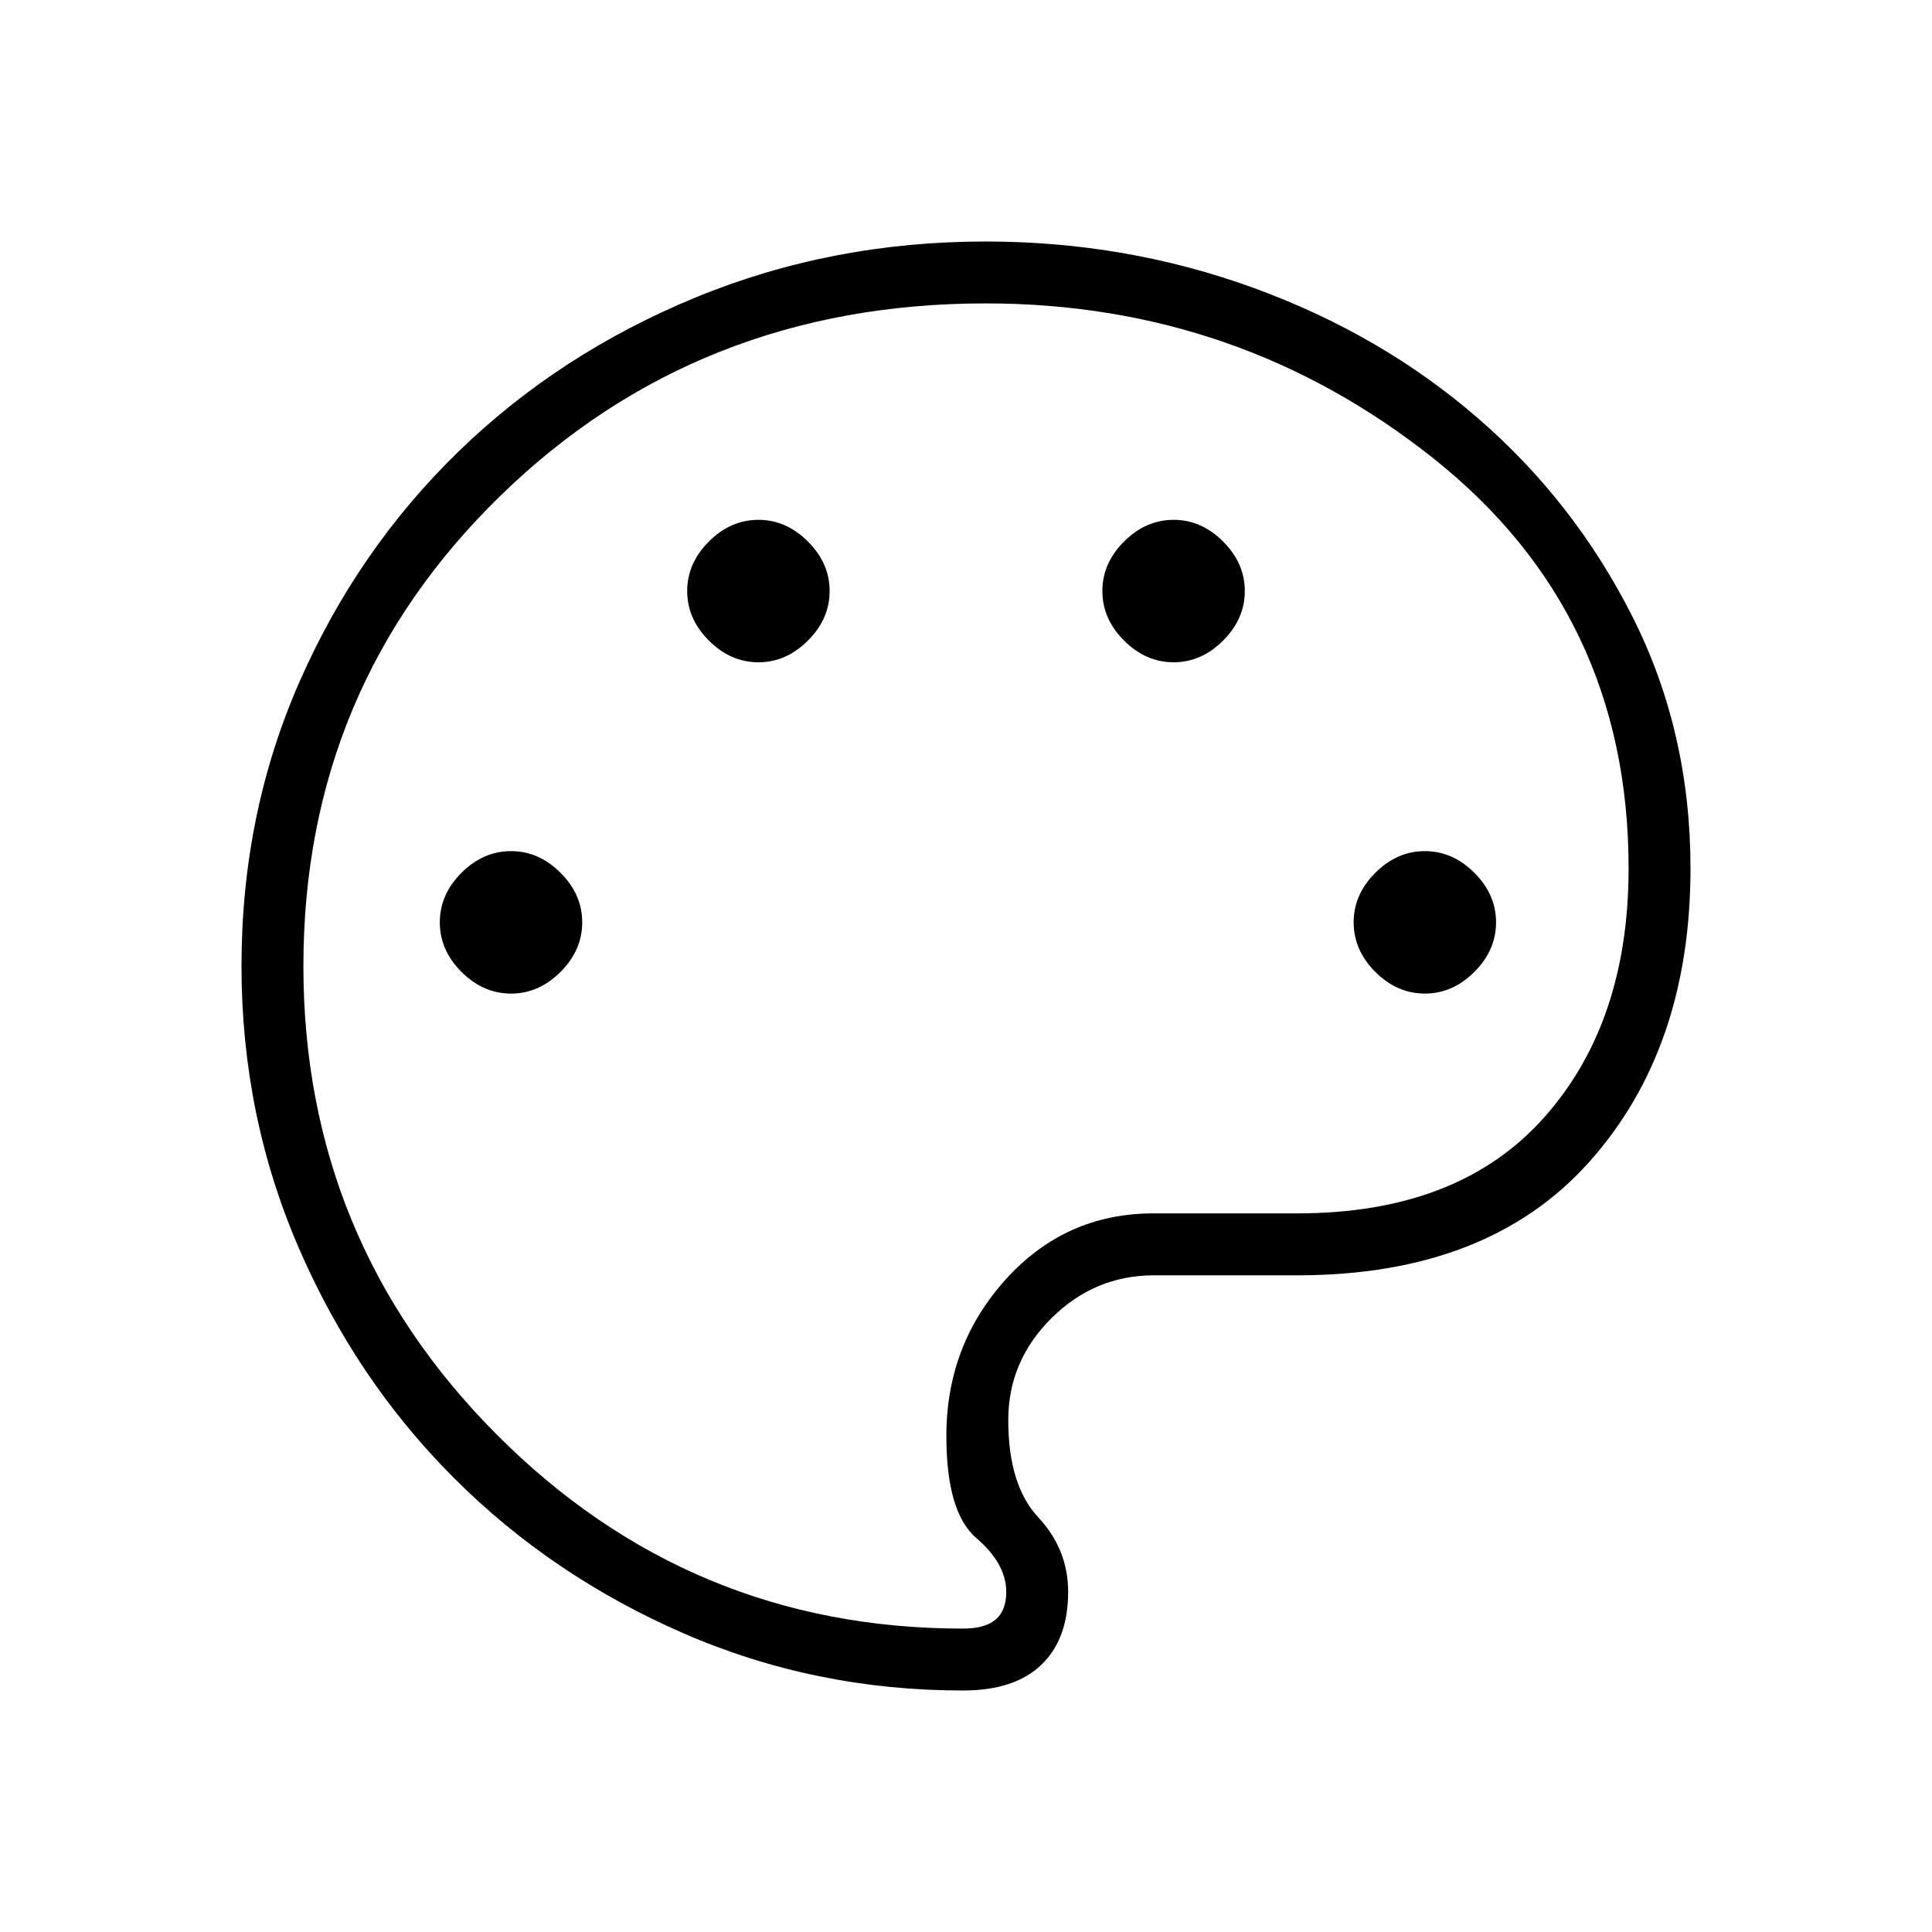 <?xml version="1.0" encoding="UTF-8"?>
<svg width="48px" height="48px" viewBox="0 0 48 48" version="1.1" xmlns="http://www.w3.org/2000/svg" xmlns:xlink="http://www.w3.org/1999/xlink">
    <title>icon / 48 / Artistes</title>
    <g id="icon-/-48-/-Artistes" stroke="none" stroke-width="1" fill="none" fill-rule="evenodd">
        <path d="M23.923,42 C21.472,42 19.158,41.526 16.981,40.579 C14.804,39.631 12.903,38.346 11.279,36.721 C9.654,35.097 8.369,33.19 7.421,31 C6.474,28.81 6,26.477 6,24 C6,21.474 6.482,19.117 7.446,16.927 C8.41,14.737 9.728,12.832 11.398,11.212 C13.069,9.591 15.03,8.317 17.283,7.39 C19.535,6.463 21.937,6 24.488,6 C26.814,6 29.032,6.384 31.142,7.152 C33.253,7.92 35.11,8.997 36.713,10.385 C38.317,11.772 39.599,13.419 40.56,15.325 C41.52,17.231 42,19.314 42,21.573 C42,24.558 41.162,26.989 39.485,28.867 C37.808,30.746 35.39,31.685 32.231,31.685 L28.673,31.685 C27.688,31.685 26.838,32.04 26.123,32.75 C25.408,33.46 25.05,34.304 25.05,35.281 C25.05,36.36 25.298,37.165 25.794,37.696 C26.29,38.227 26.538,38.845 26.538,39.55 C26.538,40.33 26.317,40.933 25.873,41.36 C25.43,41.787 24.779,42 23.923,42 Z M12.696,24.685 C13.158,24.685 13.568,24.505 13.927,24.146 C14.286,23.787 14.465,23.377 14.465,22.915 C14.465,22.454 14.286,22.044 13.927,21.685 C13.568,21.326 13.158,21.146 12.696,21.146 C12.235,21.146 11.824,21.326 11.465,21.685 C11.106,22.044 10.927,22.454 10.927,22.915 C10.927,23.377 11.106,23.787 11.465,24.146 C11.824,24.505 12.235,24.685 12.696,24.685 Z M18.842,16.454 C19.304,16.454 19.714,16.274 20.073,15.915 C20.432,15.556 20.612,15.146 20.612,14.685 C20.612,14.223 20.432,13.813 20.073,13.454 C19.714,13.095 19.304,12.915 18.842,12.915 C18.381,12.915 17.971,13.095 17.612,13.454 C17.253,13.813 17.073,14.223 17.073,14.685 C17.073,15.146 17.253,15.556 17.612,15.915 C17.971,16.274 18.381,16.454 18.842,16.454 Z M29.158,16.454 C29.619,16.454 30.029,16.274 30.388,15.915 C30.747,15.556 30.927,15.146 30.927,14.685 C30.927,14.223 30.747,13.813 30.388,13.454 C30.029,13.095 29.619,12.915 29.158,12.915 C28.696,12.915 28.286,13.095 27.927,13.454 C27.568,13.813 27.388,14.223 27.388,14.685 C27.388,15.146 27.568,15.556 27.927,15.915 C28.286,16.274 28.696,16.454 29.158,16.454 Z M35.4,24.685 C35.862,24.685 36.272,24.505 36.631,24.146 C36.99,23.787 37.169,23.377 37.169,22.915 C37.169,22.454 36.99,22.044 36.631,21.685 C36.272,21.326 35.862,21.146 35.4,21.146 C34.938,21.146 34.528,21.326 34.169,21.685 C33.81,22.044 33.631,22.454 33.631,22.915 C33.631,23.377 33.81,23.787 34.169,24.146 C34.528,24.505 34.938,24.685 35.4,24.685 Z M23.923,40.462 C24.29,40.462 24.561,40.387 24.737,40.237 C24.912,40.087 25,39.858 25,39.55 C25,39.083 24.752,38.637 24.256,38.212 C23.76,37.786 23.512,36.941 23.512,35.677 C23.512,34.169 24.005,32.871 24.992,31.781 C25.98,30.691 27.201,30.146 28.658,30.146 L32.231,30.146 C34.892,30.146 36.929,29.36 38.342,27.787 C39.755,26.213 40.462,24.142 40.462,21.573 C40.462,17.353 38.846,13.958 35.615,11.39 C32.385,8.822 28.676,7.538 24.488,7.538 C19.724,7.538 15.708,9.129 12.44,12.31 C9.172,15.49 7.538,19.387 7.538,24 C7.538,28.546 9.139,32.426 12.34,35.64 C15.542,38.855 19.403,40.462 23.923,40.462 Z" id="Shape" fill="#000000" fill-rule="nonzero"></path>
    </g>
</svg>